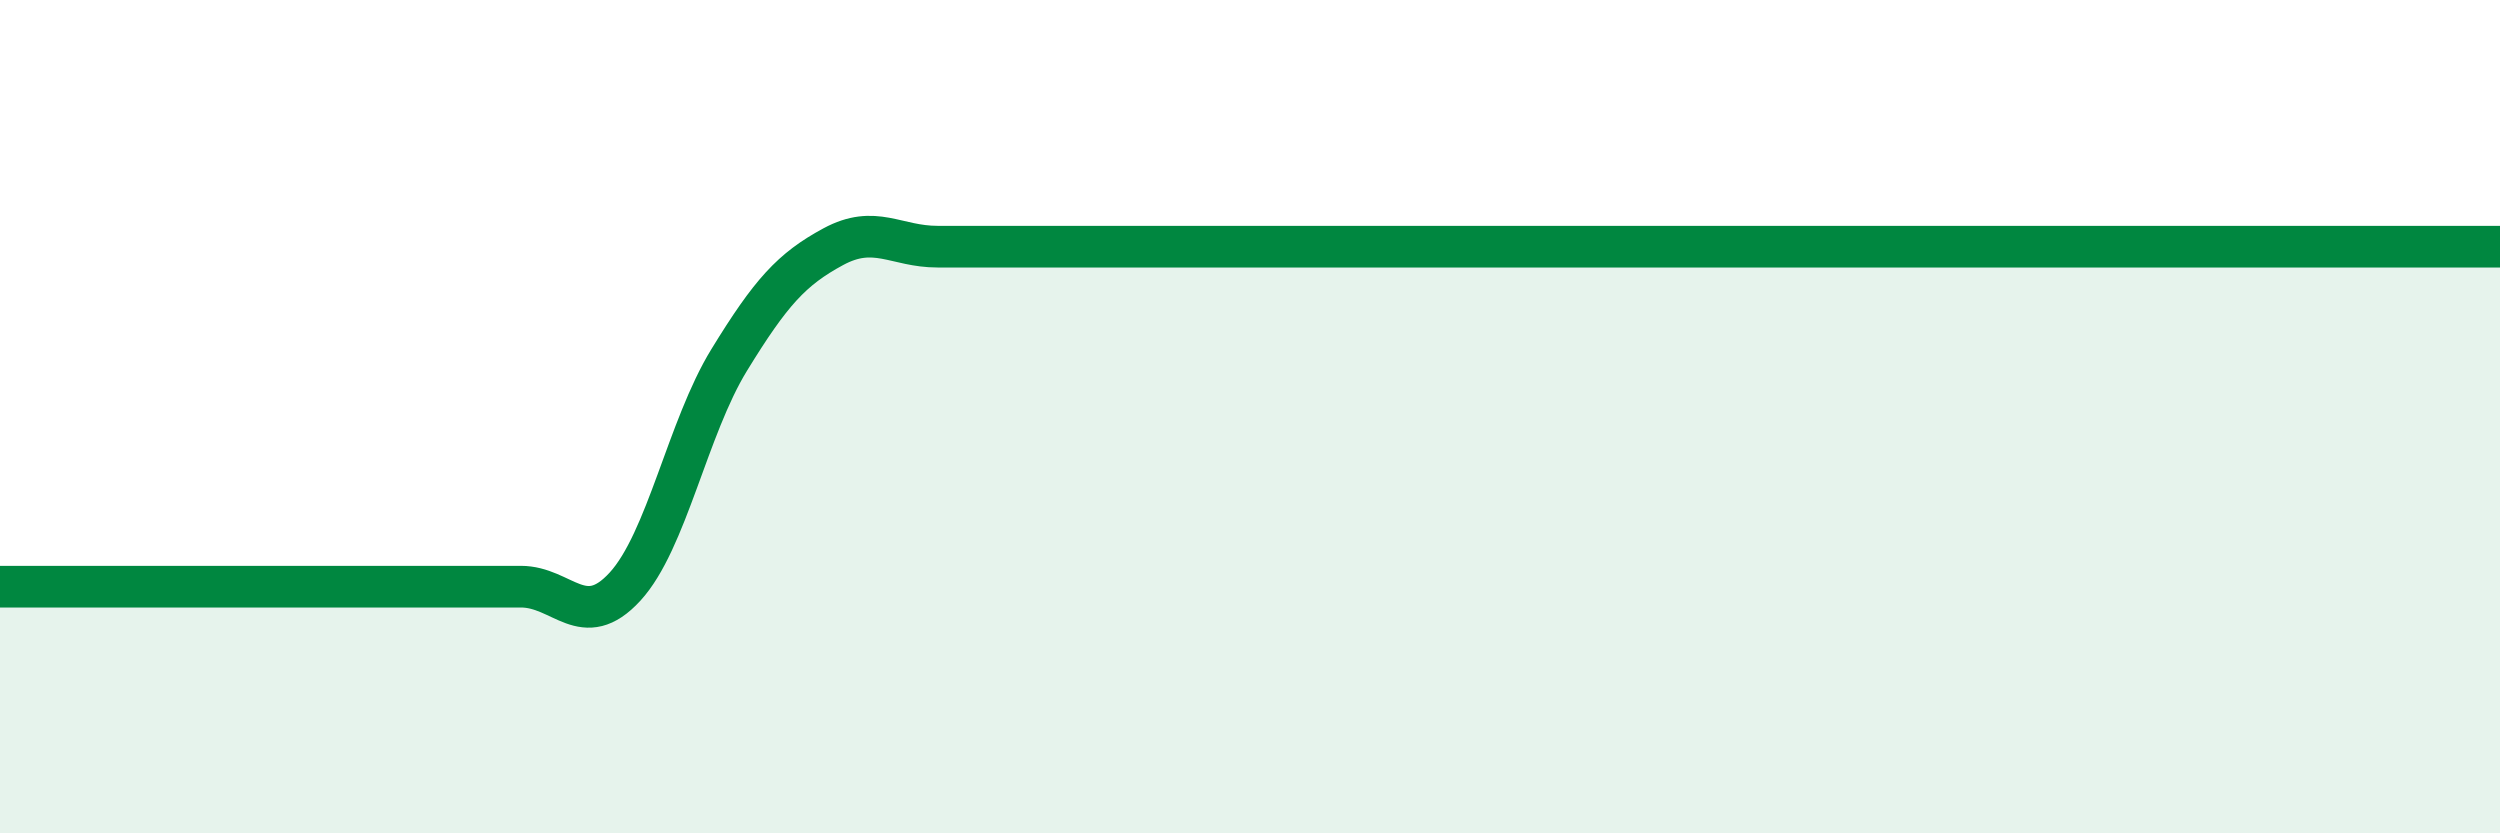 
    <svg width="60" height="20" viewBox="0 0 60 20" xmlns="http://www.w3.org/2000/svg">
      <path
        d="M 0,14.08 C 0.5,14.08 1.5,14.08 2.5,14.08 C 3.5,14.08 4,14.08 5,14.08 C 6,14.08 6.5,14.08 7.5,14.08 C 8.5,14.08 9,14.08 10,14.08 C 11,14.08 11.5,14.08 12.5,14.08 C 13.5,14.08 14,15.17 15,14.08 C 16,12.99 16.5,10.27 17.5,8.64 C 18.5,7.01 19,6.46 20,5.92 C 21,5.38 21.5,5.92 22.5,5.92 C 23.5,5.92 24,5.92 25,5.92 C 26,5.92 26.5,5.92 27.5,5.92 C 28.5,5.92 29,5.92 30,5.92 C 31,5.92 31.5,5.92 32.5,5.92 C 33.5,5.92 34,5.92 35,5.92 C 36,5.92 36.5,5.92 37.5,5.92 C 38.5,5.92 39,5.92 40,5.92 C 41,5.92 41.5,5.92 42.5,5.92 C 43.5,5.92 44,5.92 45,5.92 C 46,5.92 46.5,5.92 47.5,5.92 C 48.5,5.92 49,5.92 50,5.92 C 51,5.92 51.5,5.92 52.5,5.92 C 53.5,5.92 53.5,5.92 55,5.92 C 56.5,5.92 59,5.92 60,5.92L60 20L0 20Z"
        fill="#008740"
        opacity="0.1"
        stroke-linecap="round"
        stroke-linejoin="round"
      />
      <path
        d="M 0,14.08 C 0.5,14.08 1.5,14.08 2.5,14.08 C 3.5,14.08 4,14.08 5,14.08 C 6,14.08 6.5,14.08 7.5,14.08 C 8.5,14.08 9,14.08 10,14.08 C 11,14.08 11.5,14.08 12.5,14.08 C 13.5,14.08 14,15.17 15,14.08 C 16,12.99 16.5,10.27 17.5,8.64 C 18.5,7.01 19,6.46 20,5.92 C 21,5.38 21.5,5.92 22.5,5.92 C 23.5,5.92 24,5.92 25,5.92 C 26,5.92 26.5,5.92 27.5,5.92 C 28.5,5.92 29,5.92 30,5.92 C 31,5.92 31.5,5.92 32.5,5.92 C 33.5,5.92 34,5.92 35,5.92 C 36,5.92 36.5,5.92 37.5,5.92 C 38.5,5.92 39,5.92 40,5.92 C 41,5.92 41.5,5.92 42.5,5.92 C 43.5,5.92 44,5.92 45,5.92 C 46,5.92 46.5,5.92 47.5,5.92 C 48.5,5.92 49,5.92 50,5.92 C 51,5.92 51.5,5.92 52.5,5.92 C 53.5,5.92 53.5,5.92 55,5.92 C 56.5,5.92 59,5.92 60,5.92"
        stroke="#008740"
        stroke-width="1"
        fill="none"
        stroke-linecap="round"
        stroke-linejoin="round"
      />
    </svg>
  